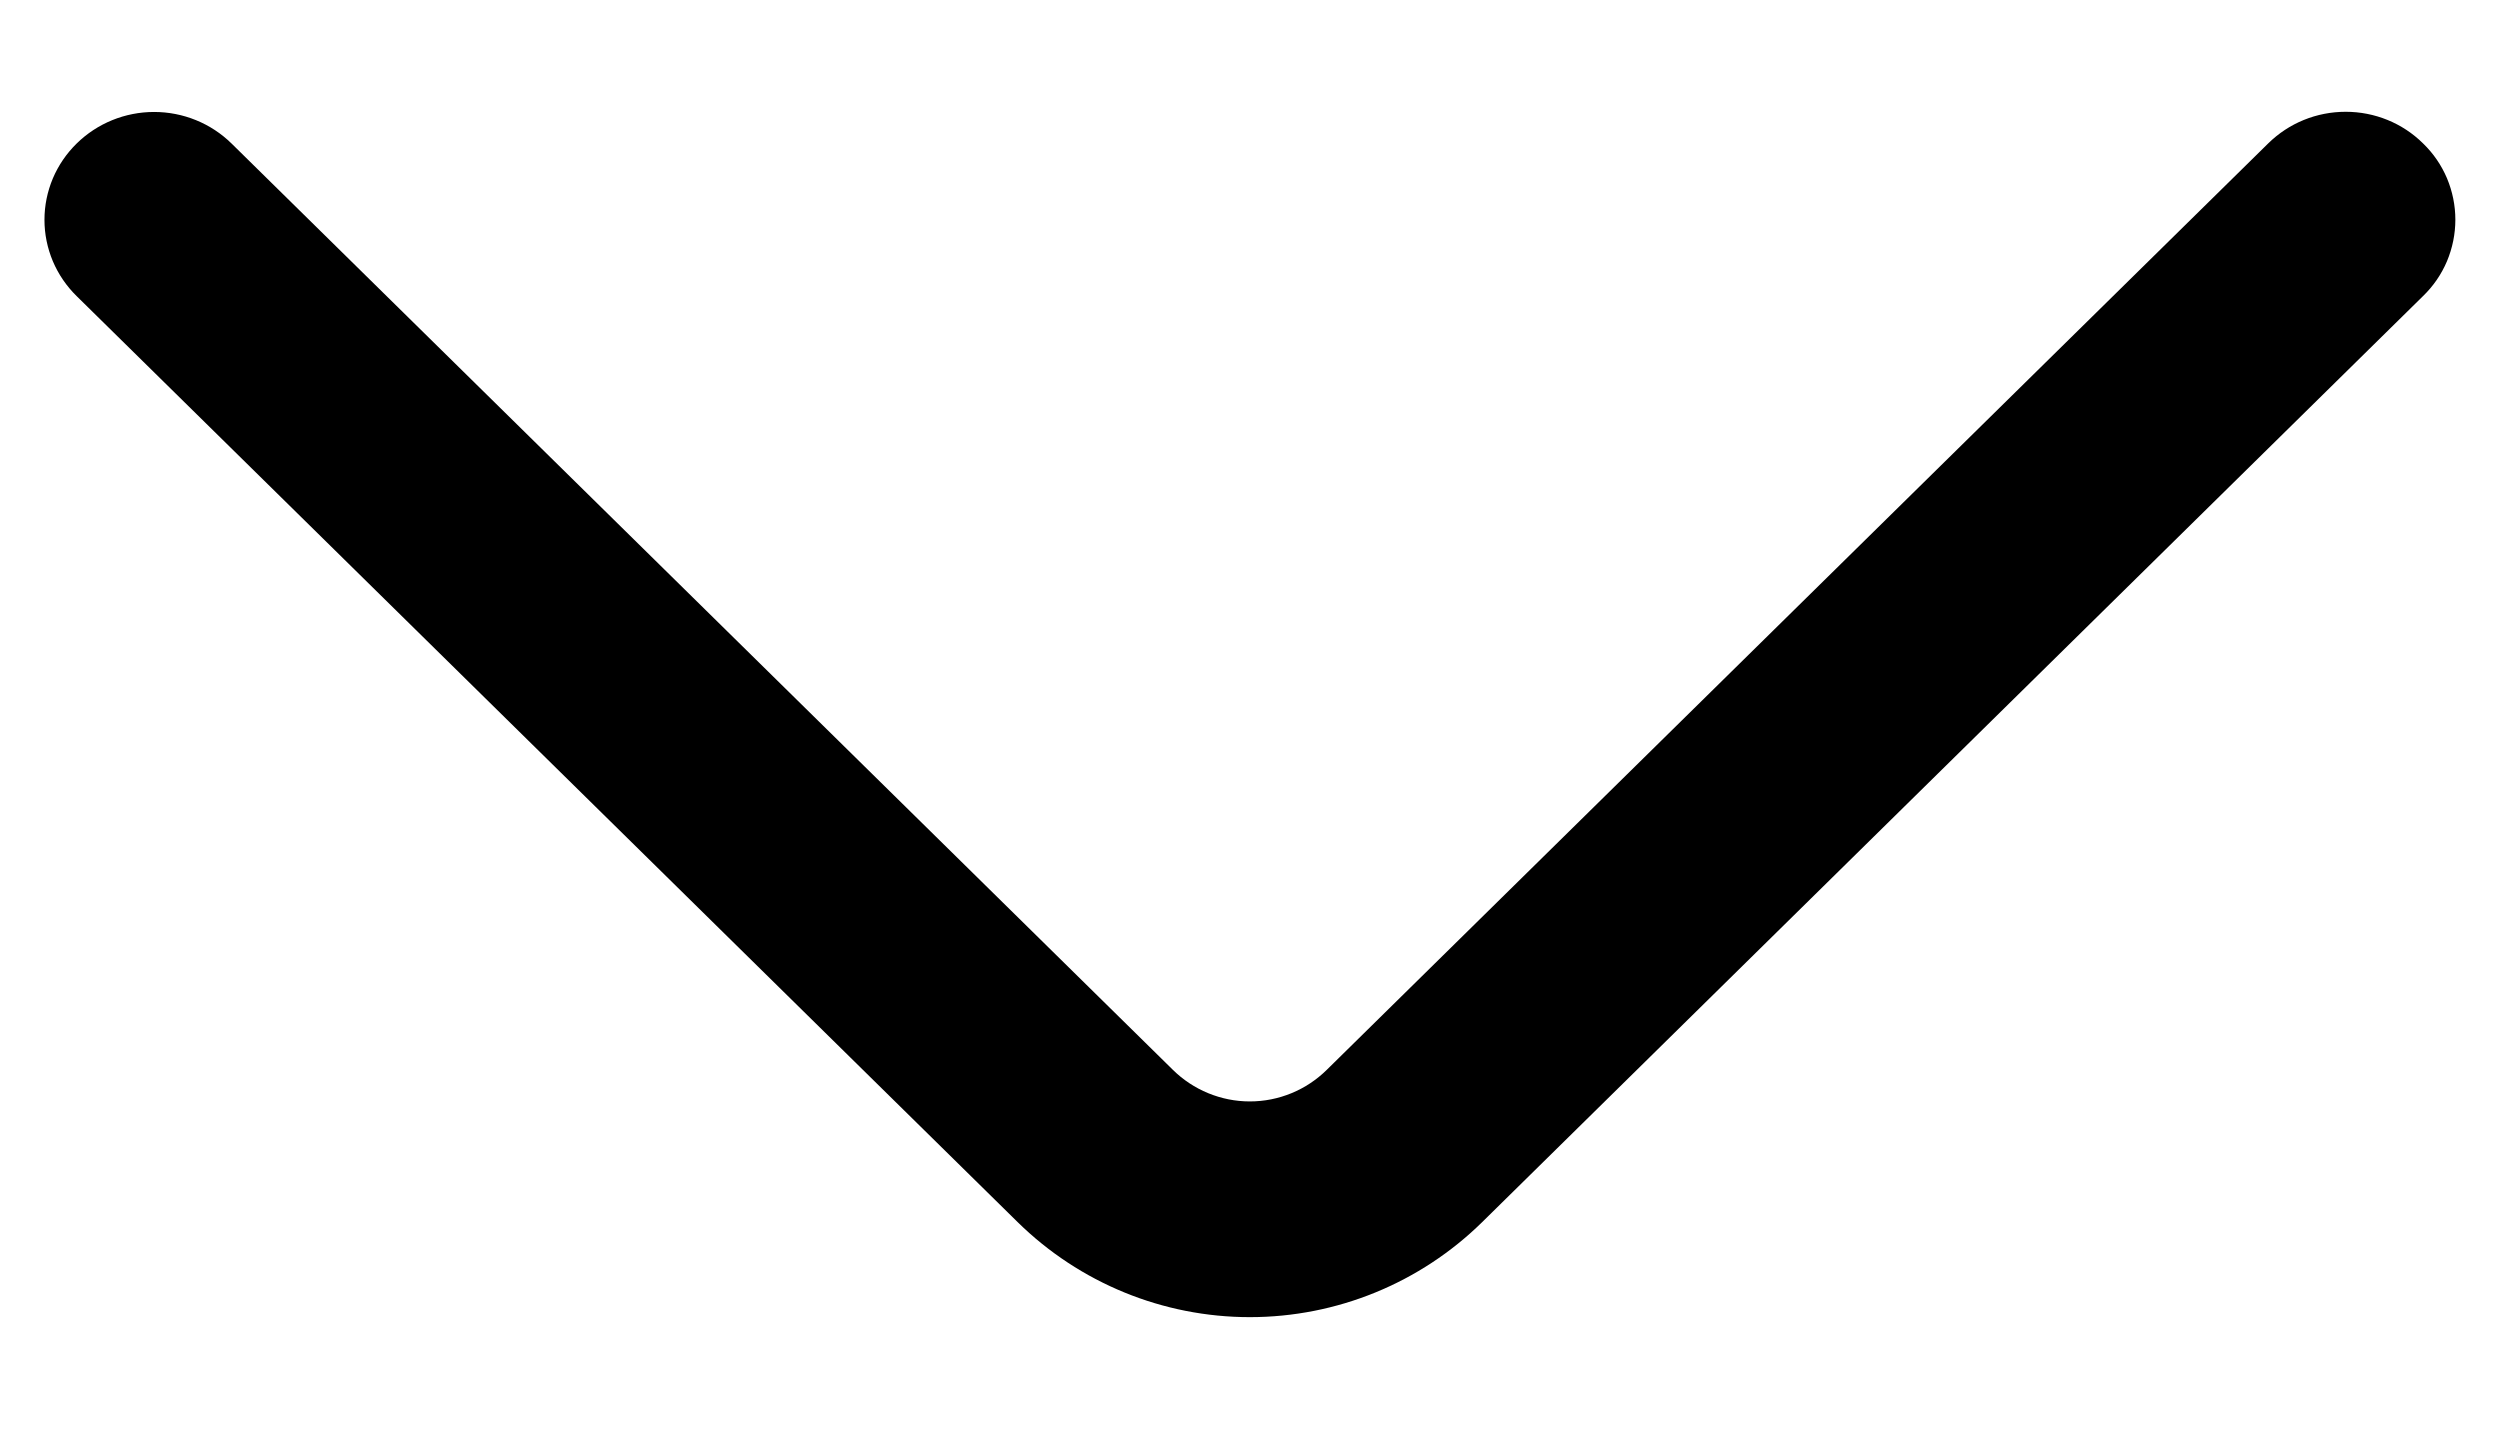 <svg width="14" height="8" viewBox="0 0 14 8" fill="none" xmlns="http://www.w3.org/2000/svg">
<path d="M12.702 0.803L7.431 5.99C7.316 6.104 7.161 6.168 6.999 6.168C6.838 6.168 6.682 6.104 6.567 5.99L1.297 0.804C1.181 0.69 1.025 0.627 0.863 0.627C0.701 0.627 0.545 0.69 0.429 0.804C0.372 0.86 0.327 0.926 0.296 0.999C0.265 1.073 0.249 1.151 0.249 1.231C0.249 1.311 0.265 1.389 0.296 1.463C0.327 1.536 0.372 1.602 0.429 1.658L5.699 6.844C6.046 7.185 6.513 7.376 6.999 7.376C7.486 7.376 7.953 7.185 8.3 6.844L13.569 1.658C13.627 1.602 13.672 1.536 13.703 1.463C13.734 1.389 13.75 1.31 13.75 1.23C13.75 1.151 13.734 1.072 13.703 0.998C13.672 0.925 13.627 0.859 13.569 0.803C13.454 0.689 13.298 0.626 13.136 0.626C12.973 0.626 12.818 0.689 12.702 0.803Z" fill="black"/>
</svg>
